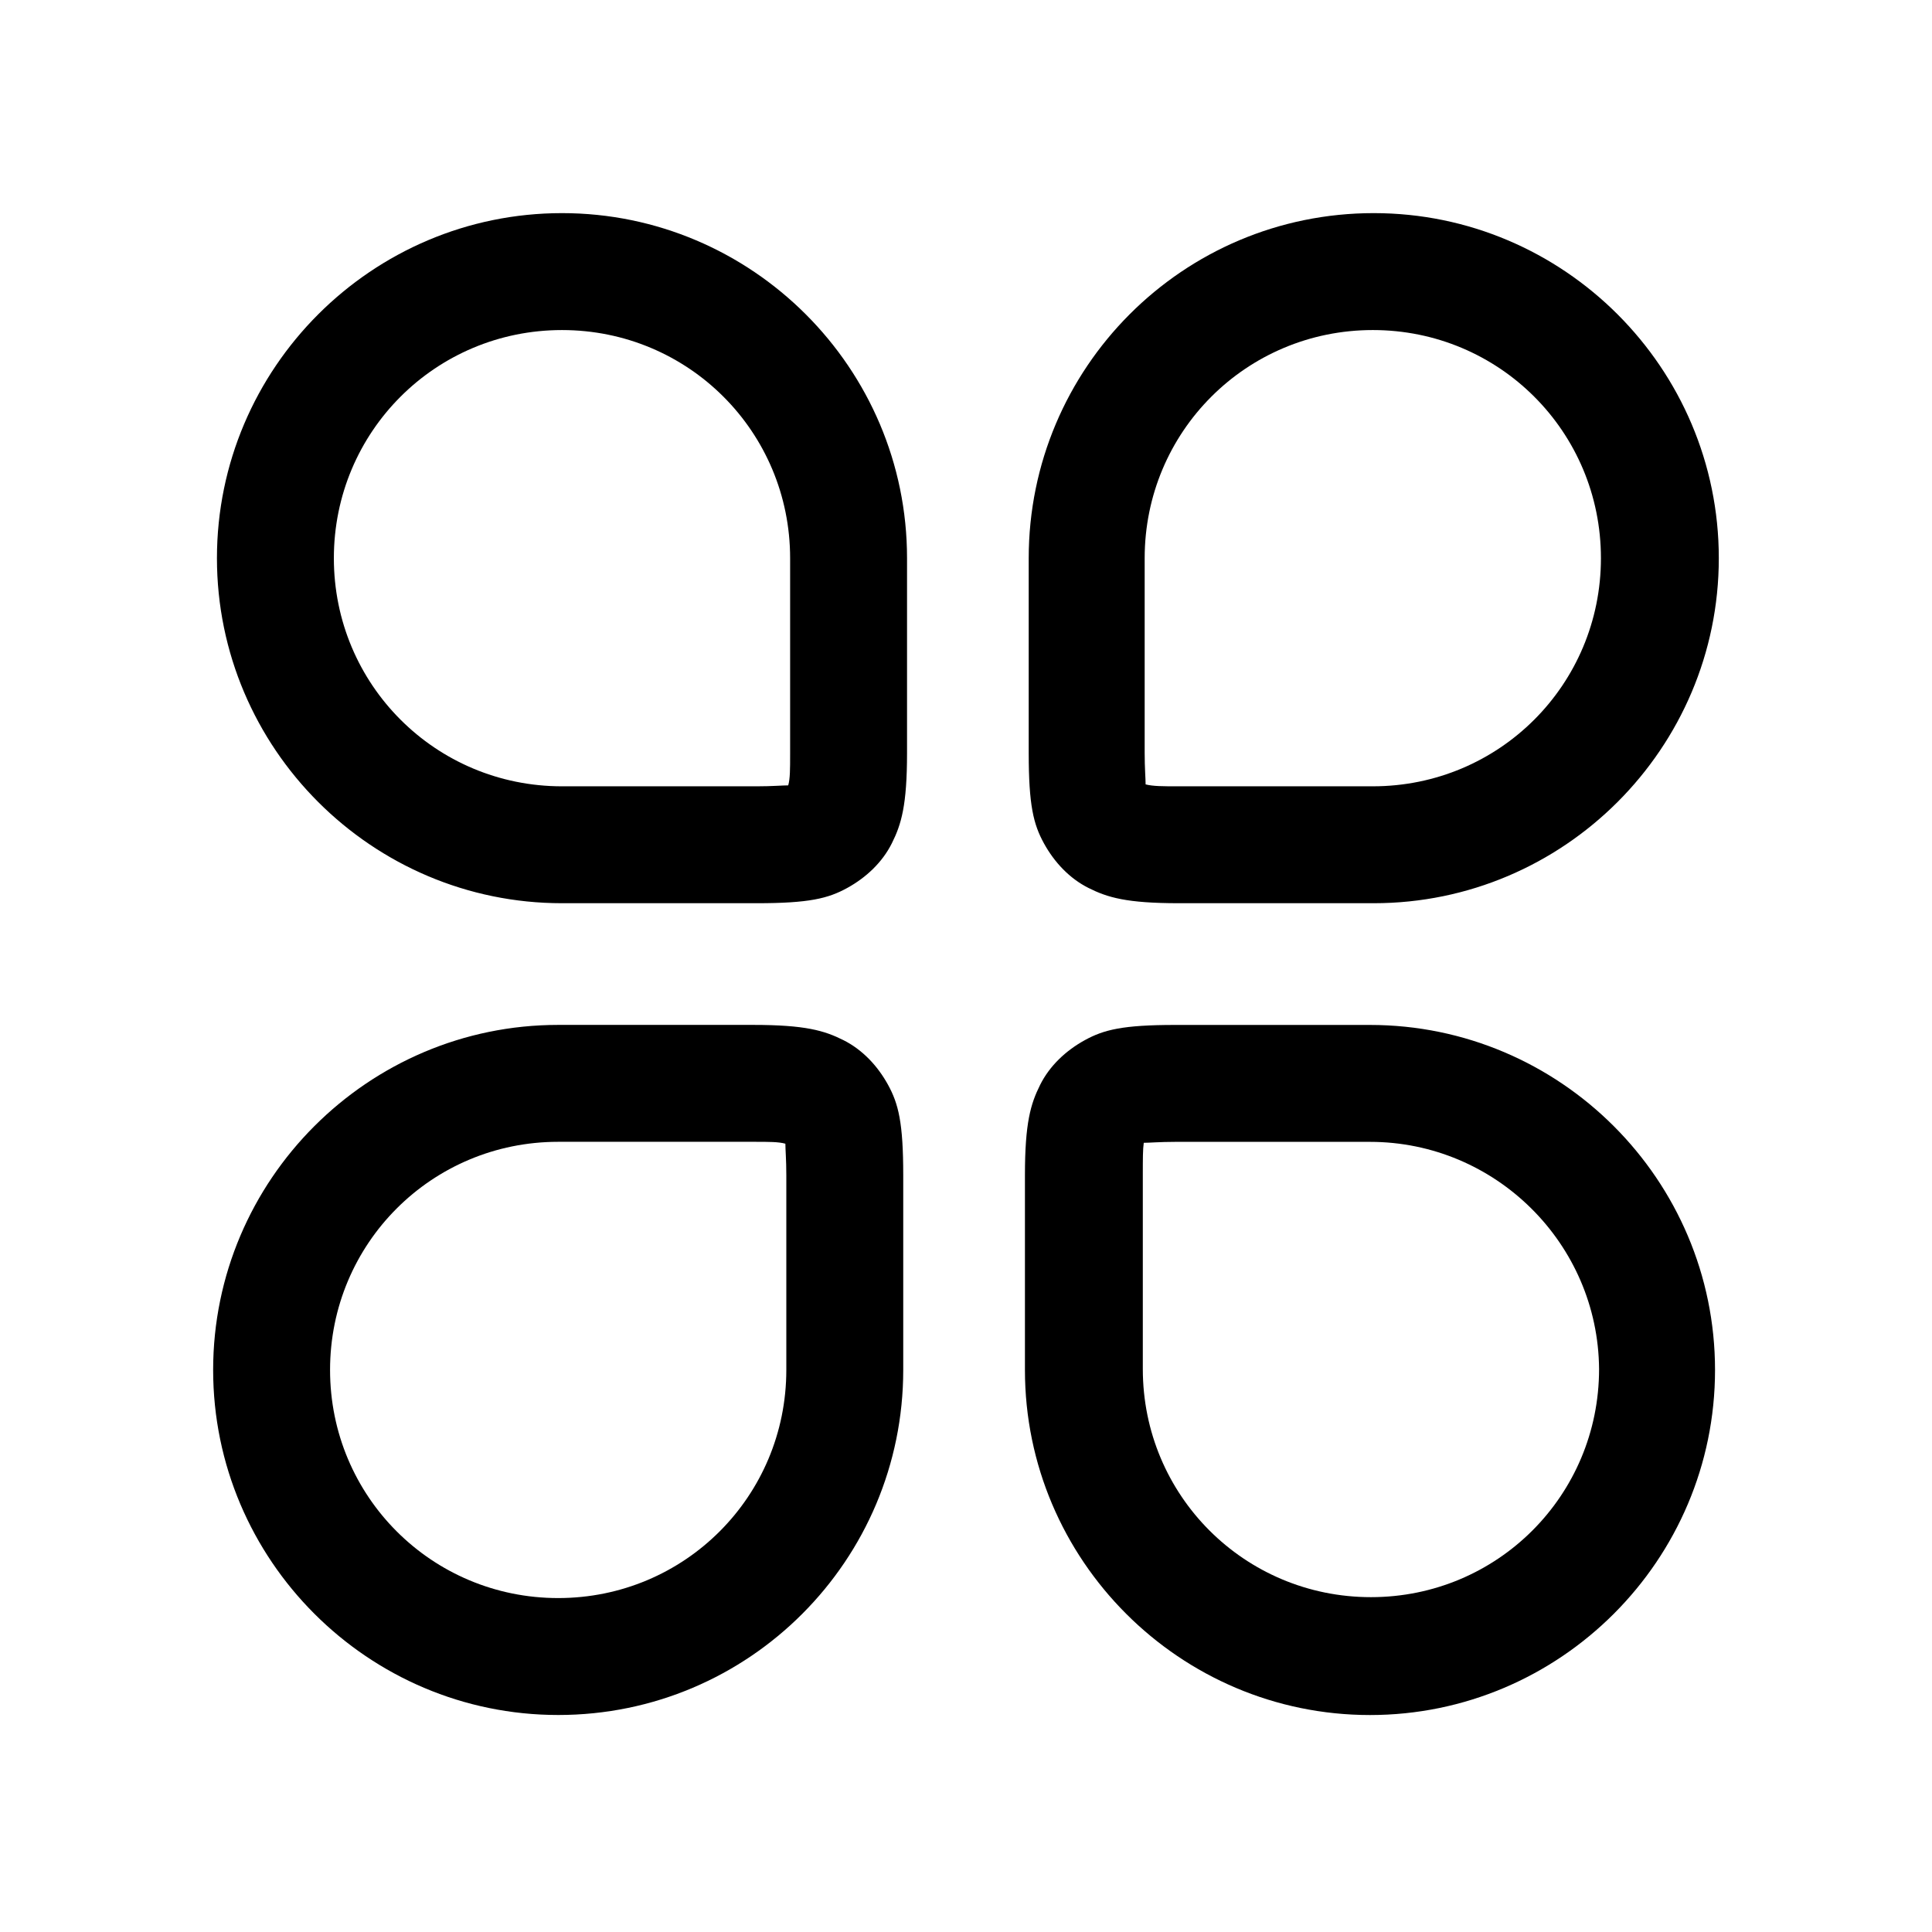 <?xml version="1.0" encoding="UTF-8"?>
<!-- Uploaded to: SVG Repo, www.svgrepo.com, Generator: SVG Repo Mixer Tools -->
<svg fill="#000000" width="800px" height="800px" version="1.1" viewBox="144 144 512 512" xmlns="http://www.w3.org/2000/svg">
 <g>
  <path d="m353.39 343.82v-51.895c0-33.504-26.953-60.457-60.457-60.457s-60.457 26.953-60.457 60.457c0 33.504 26.953 60.457 60.457 60.457h51.641c4.031 0 6.801-0.25 8.312-0.25 0.504-1.762 0.504-4.281 0.504-8.312zm-60.457-143.34c50.383 0 91.441 41.059 91.441 91.441v51.641c0 13.855-1.512 18.895-4.031 23.93-2.519 5.039-6.801 9.07-11.84 11.84-5.039 2.769-10.078 4.031-23.93 4.031h-51.641c-50.383 0-91.441-41.059-91.441-91.441 0-50.379 41.062-91.441 91.441-91.441zm50.887 246.11h-51.895c-33.504 0-60.457 26.953-60.457 60.457s26.953 60.457 60.457 60.457c33.504 0 60.457-26.953 60.457-60.457v-51.641c0-4.031-0.25-6.801-0.25-8.312-1.762-0.504-4.281-0.504-8.312-0.504zm-51.895 151.9c-50.383 0-91.441-41.059-91.441-91.441 0-50.383 41.059-91.441 91.441-91.441h51.641c13.855 0 18.895 1.512 23.93 4.031 5.039 2.519 9.07 6.801 11.84 11.84 2.769 5.039 4.031 10.078 4.031 23.93v51.641c0 50.379-40.809 91.441-91.441 91.441zm164.24-246.11h51.641c33.504 0 60.457-26.953 60.457-60.457 0-33.504-26.953-60.457-60.457-60.457s-60.457 26.953-60.457 60.457v51.641c0 4.031 0.25 6.801 0.25 8.312 2.019 0.504 4.539 0.504 8.566 0.504zm51.895-151.9c50.383 0 91.441 41.059 91.441 91.441 0 50.383-41.059 91.441-91.441 91.441h-51.641c-13.855 0-18.895-1.512-23.93-4.031-5.039-2.519-9.07-6.801-11.84-11.84s-4.031-10.078-4.031-23.93v-51.641c0-50.379 40.809-91.441 91.441-91.441z"/>
  <path d="m507.06 415.62c50.383 0 91.441 41.059 91.441 91.441 0 50.383-41.059 91.441-91.441 91.441-50.383 0-91.441-41.059-91.441-91.441v-51.641c0-13.855 1.512-18.895 4.031-23.93 2.519-5.039 6.801-9.07 11.84-11.84 5.039-2.769 10.078-4.031 23.93-4.031zm0 30.984h-51.641c-4.031 0-6.801 0.25-8.312 0.25-0.25 1.762-0.25 4.281-0.25 8.312v51.641c0 33.504 26.953 60.457 60.457 60.457s60.457-26.953 60.457-60.457c-0.254-33.25-27.461-60.203-60.711-60.203z"/>
 </g>
</svg>